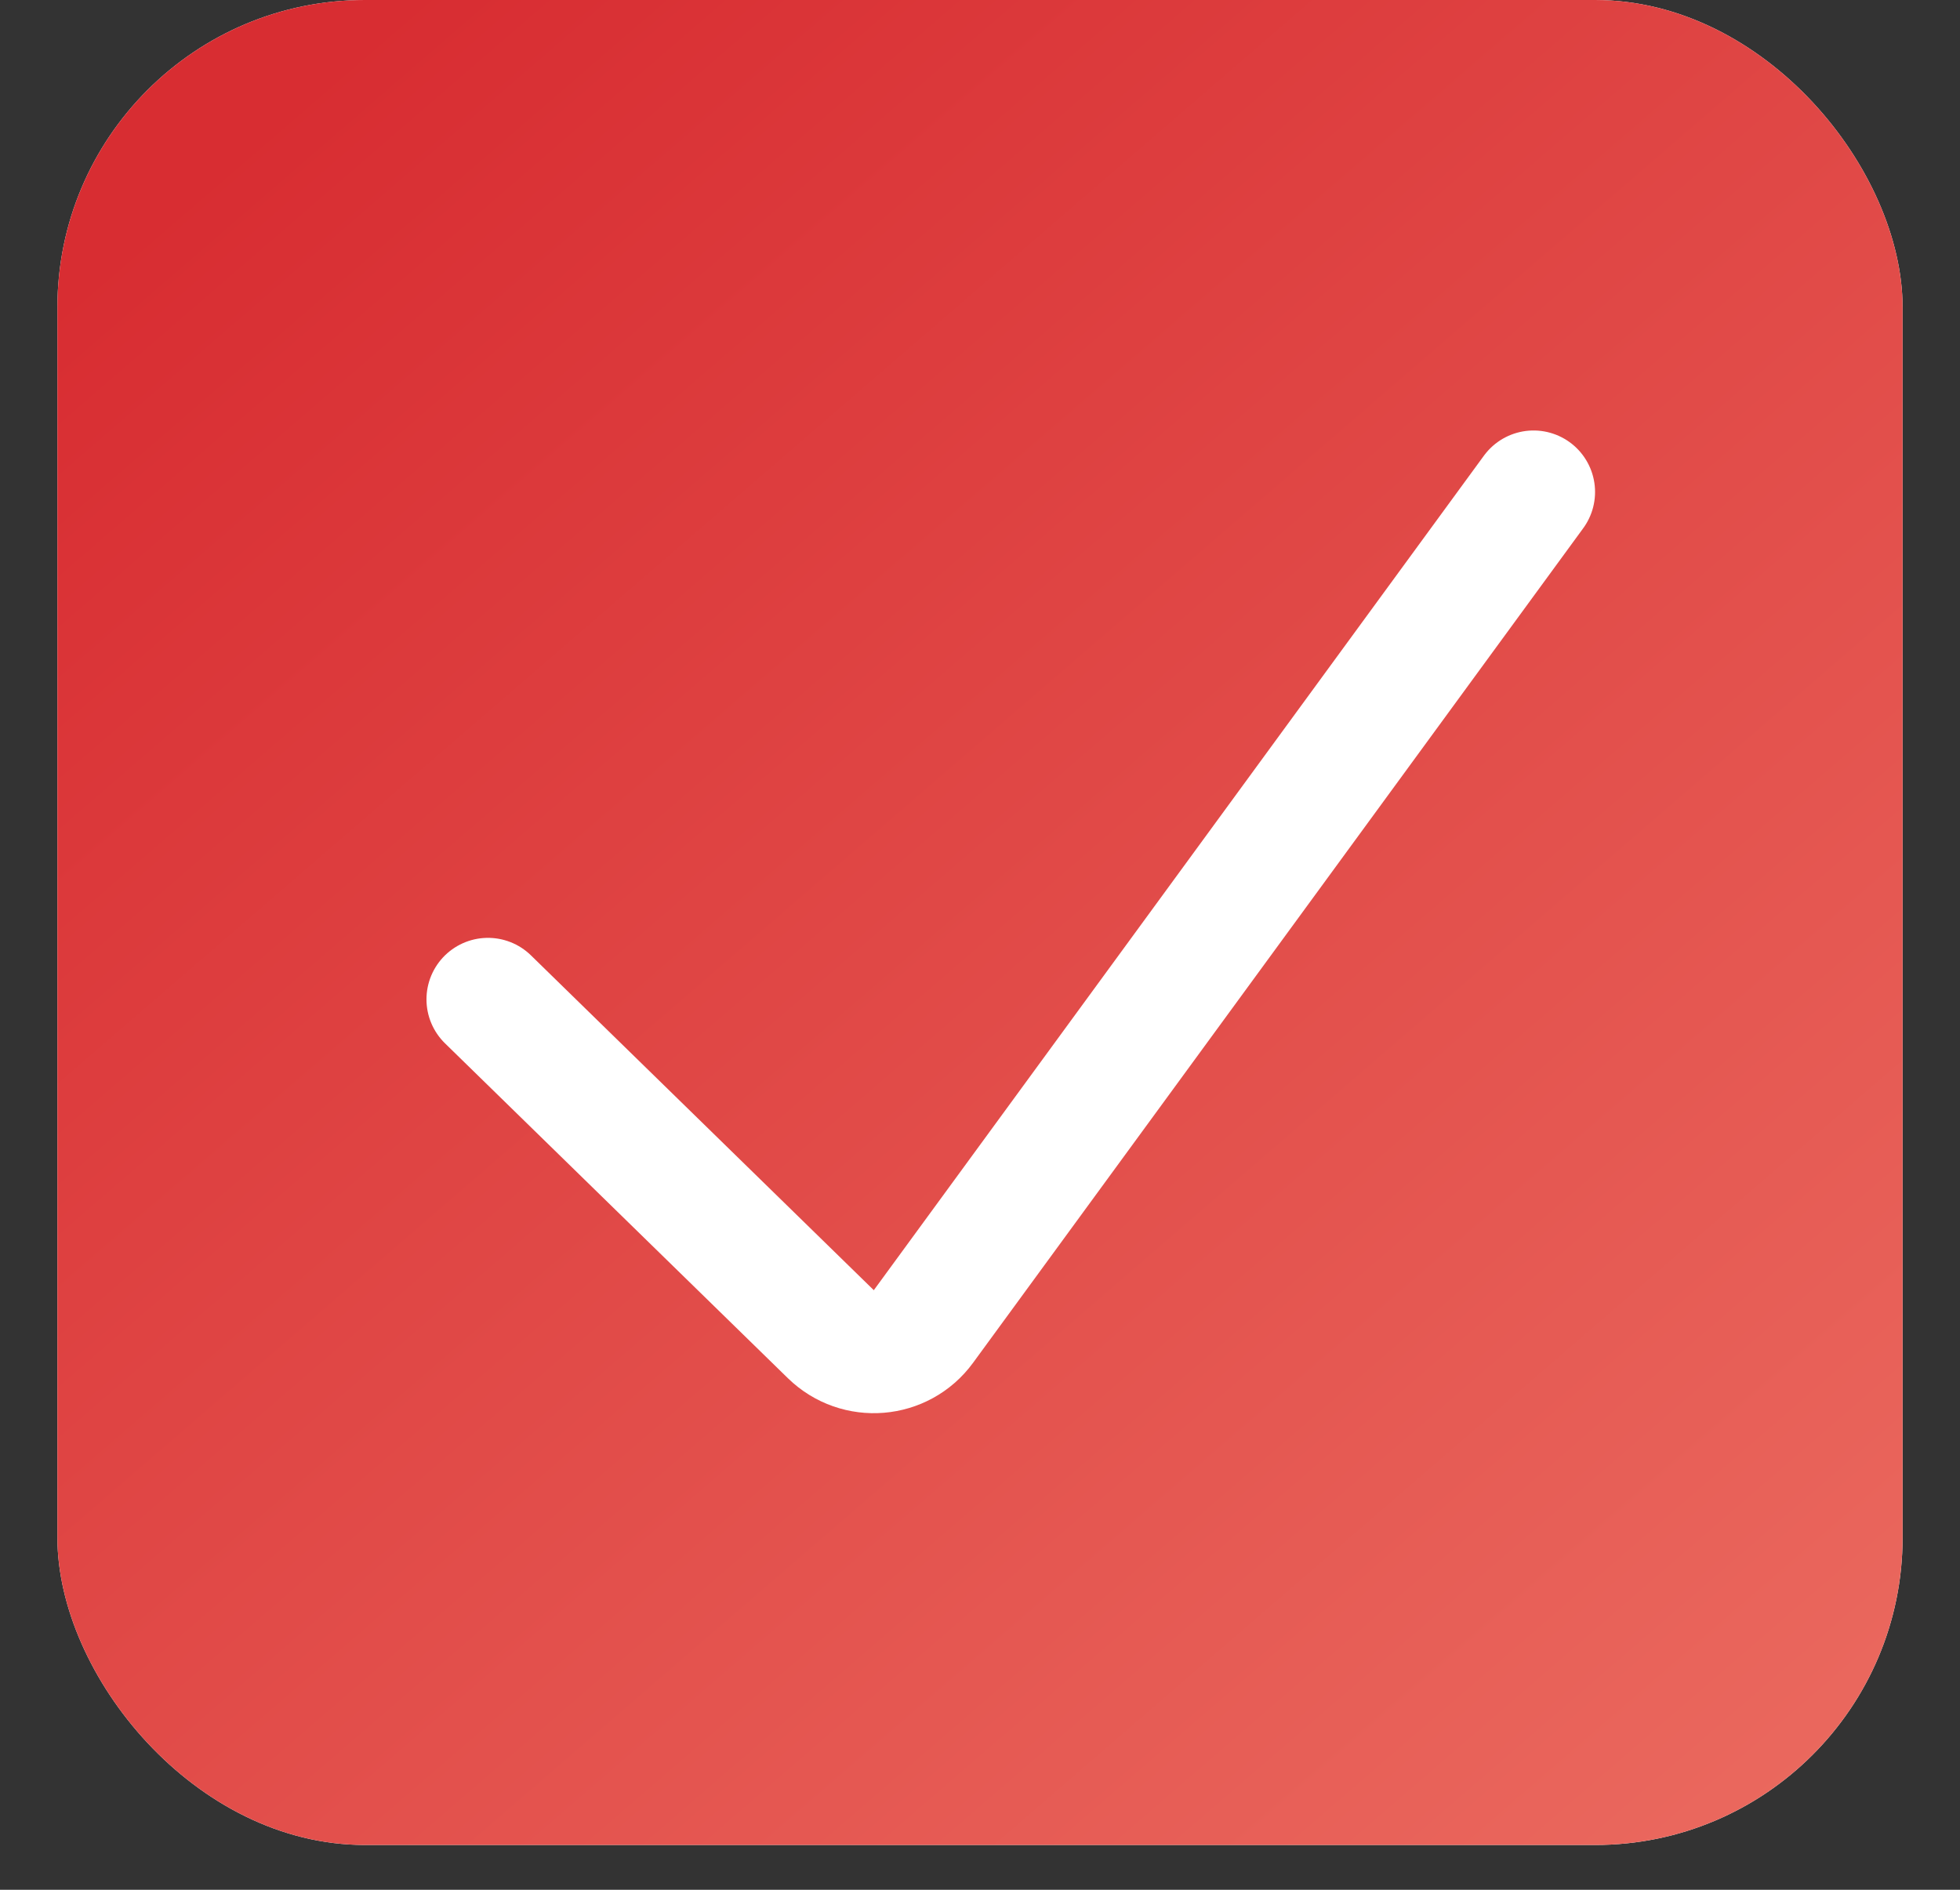 <?xml version="1.0" encoding="UTF-8"?> <svg xmlns="http://www.w3.org/2000/svg" width="28" height="27" viewBox="0 0 28 27" fill="none"><rect x="0" y="0" width="28" height="27" fill="#333333" stroke="none"/><rect x="0.82" width="26.36" height="26.36" rx="4.393" fill="white"></rect><rect x="0.82" width="26.36" height="26.36" rx="4.393" fill="url(#paint0_linear_10128_5)"></rect><path d="M6.971 14.278L11.869 19.062C12.252 19.436 12.877 19.384 13.192 18.952L21.908 7.029" stroke="white" stroke-width="1.757" stroke-linecap="round"></path><defs><linearGradient id="paint0_linear_10128_5" x1="4.986" y1="0.67" x2="27.18" y2="26.36" gradientUnits="userSpaceOnUse"><stop stop-color="#D82D32"></stop><stop offset="1" stop-color="#EB6B60"></stop></linearGradient></defs></svg> 